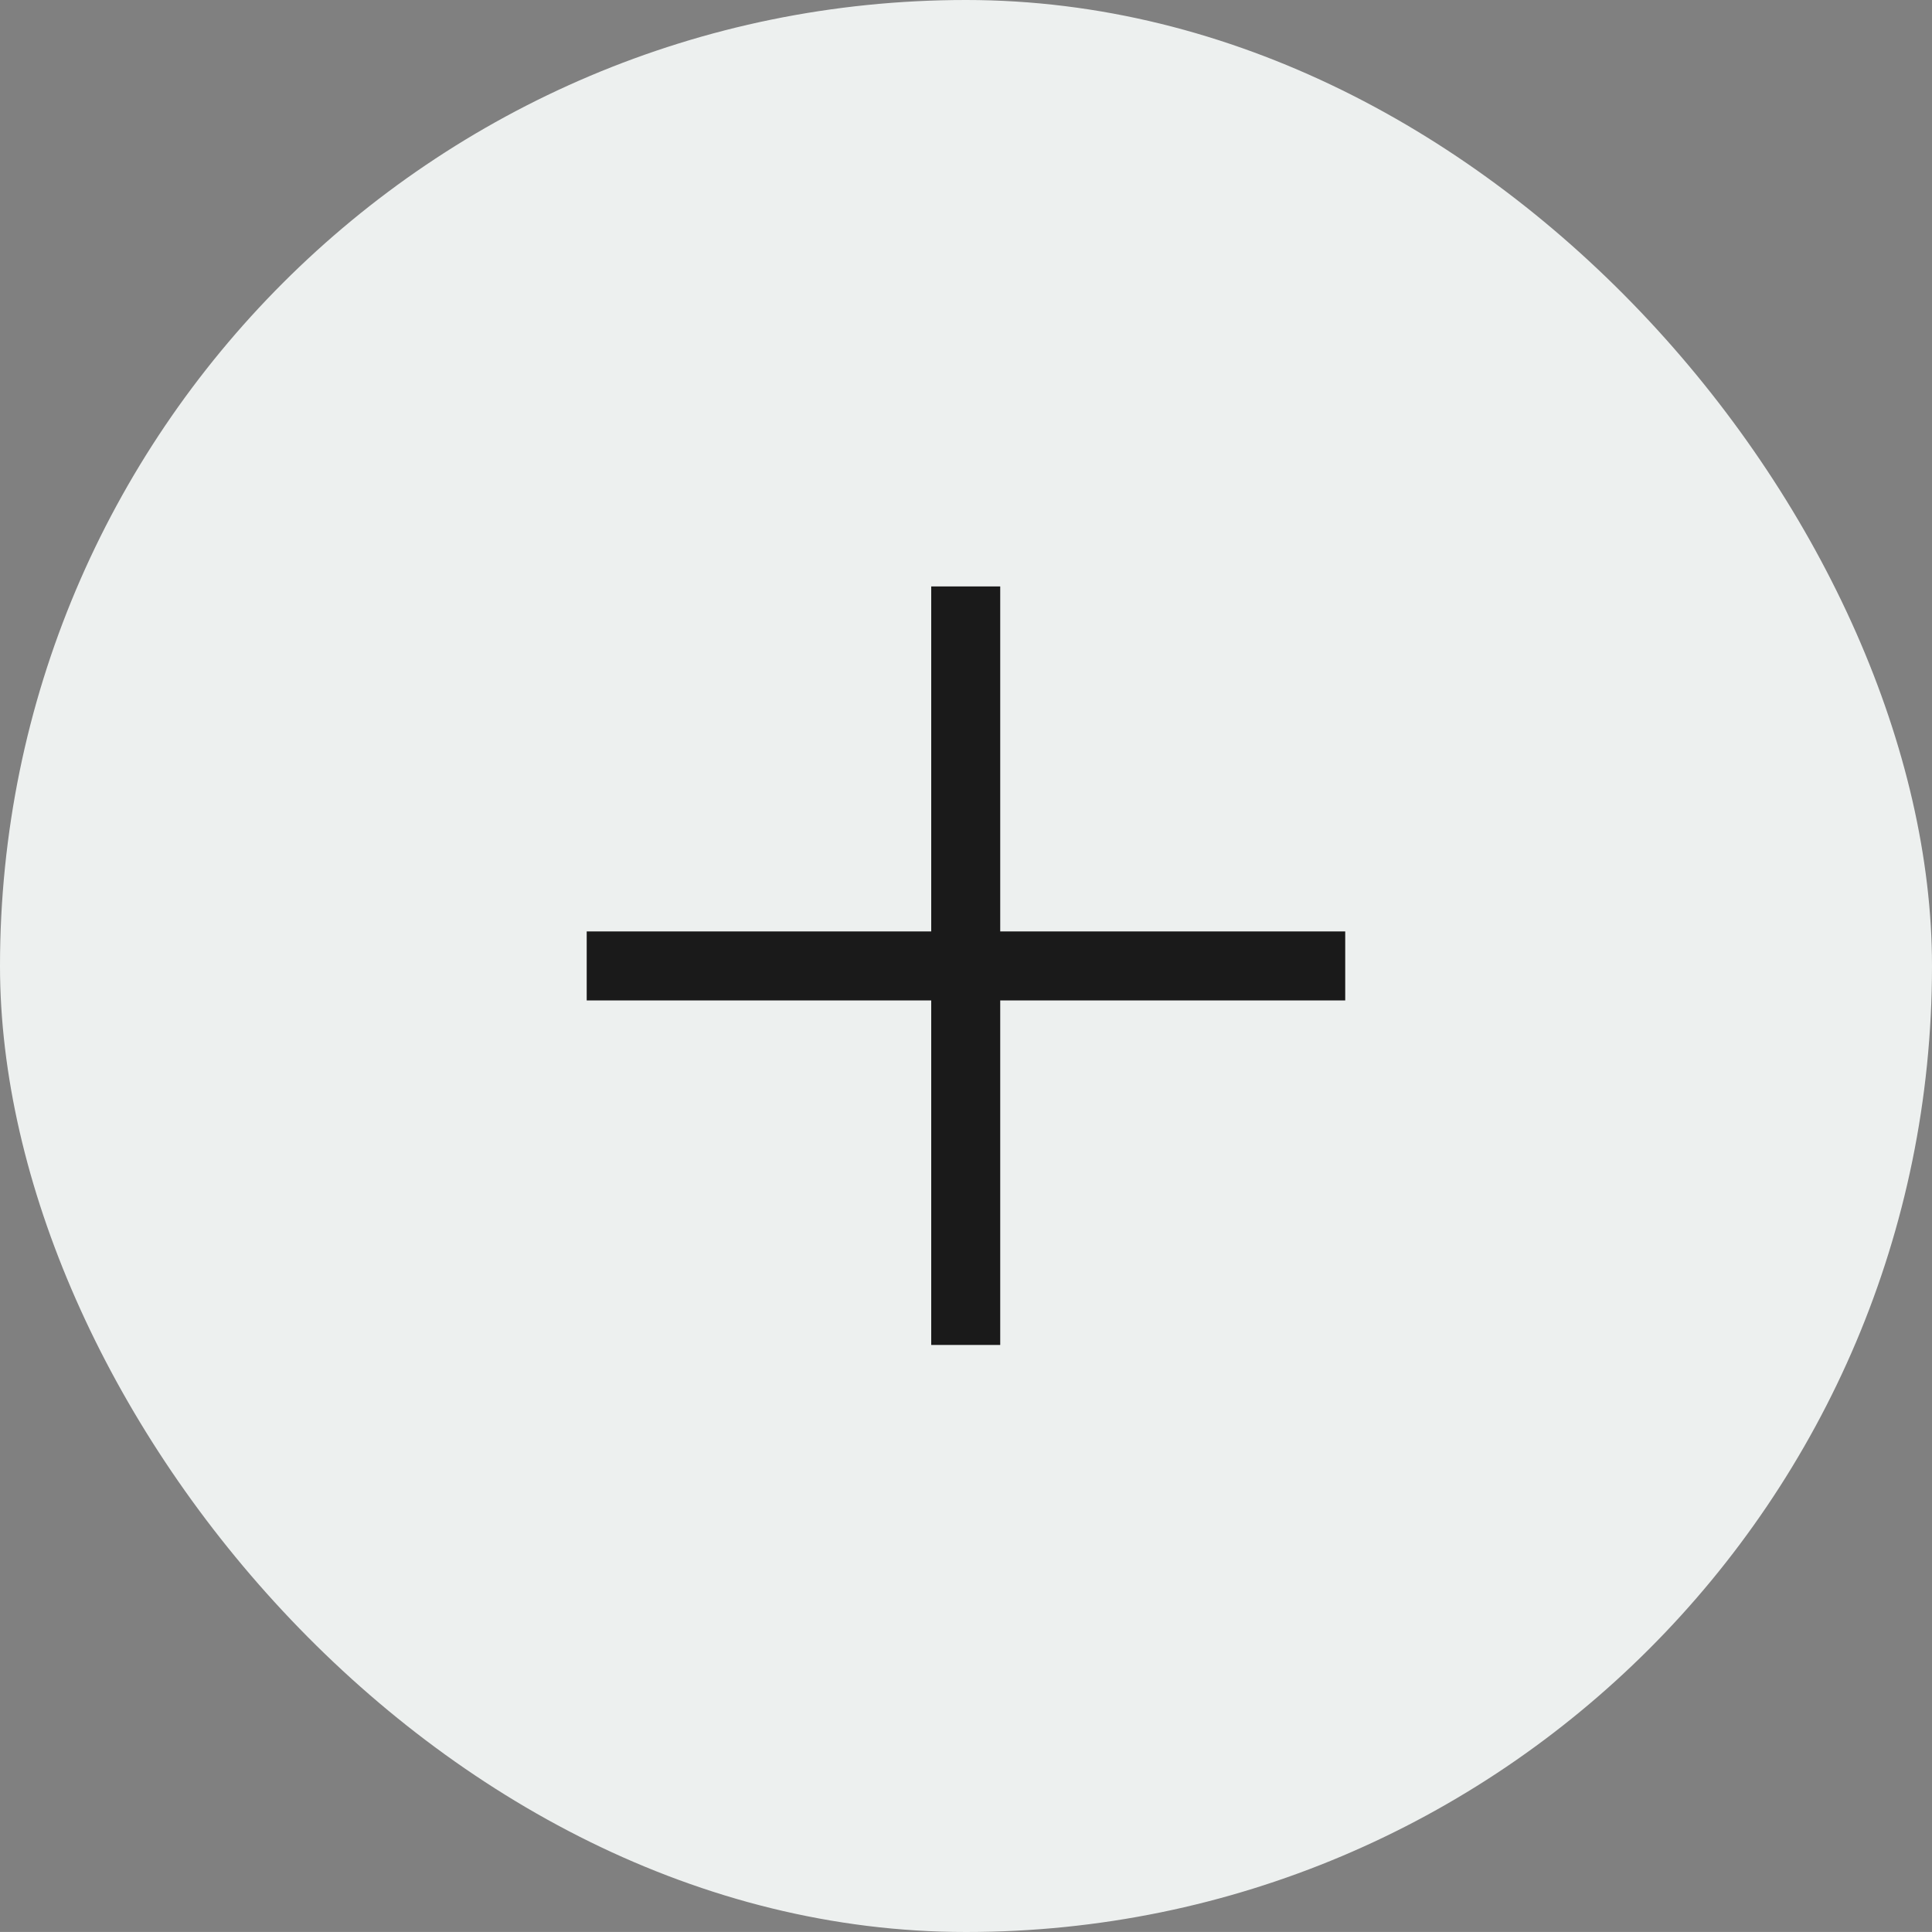 <svg height="27.999" viewBox="0 0 28 27.999" width="28" xmlns="http://www.w3.org/2000/svg"><rect x="0" y="0" width="28" height="27.999" fill="#808080" stroke="none"/><rect fill="#edf0ef" height="28" rx="14" width="28"/><path d="m11.333 12.33h9.993m-5-5v9.993" fill="none" stroke="#1a1a1a" stroke-linecap="square" transform="translate(-2.33 1.669)"/></svg>